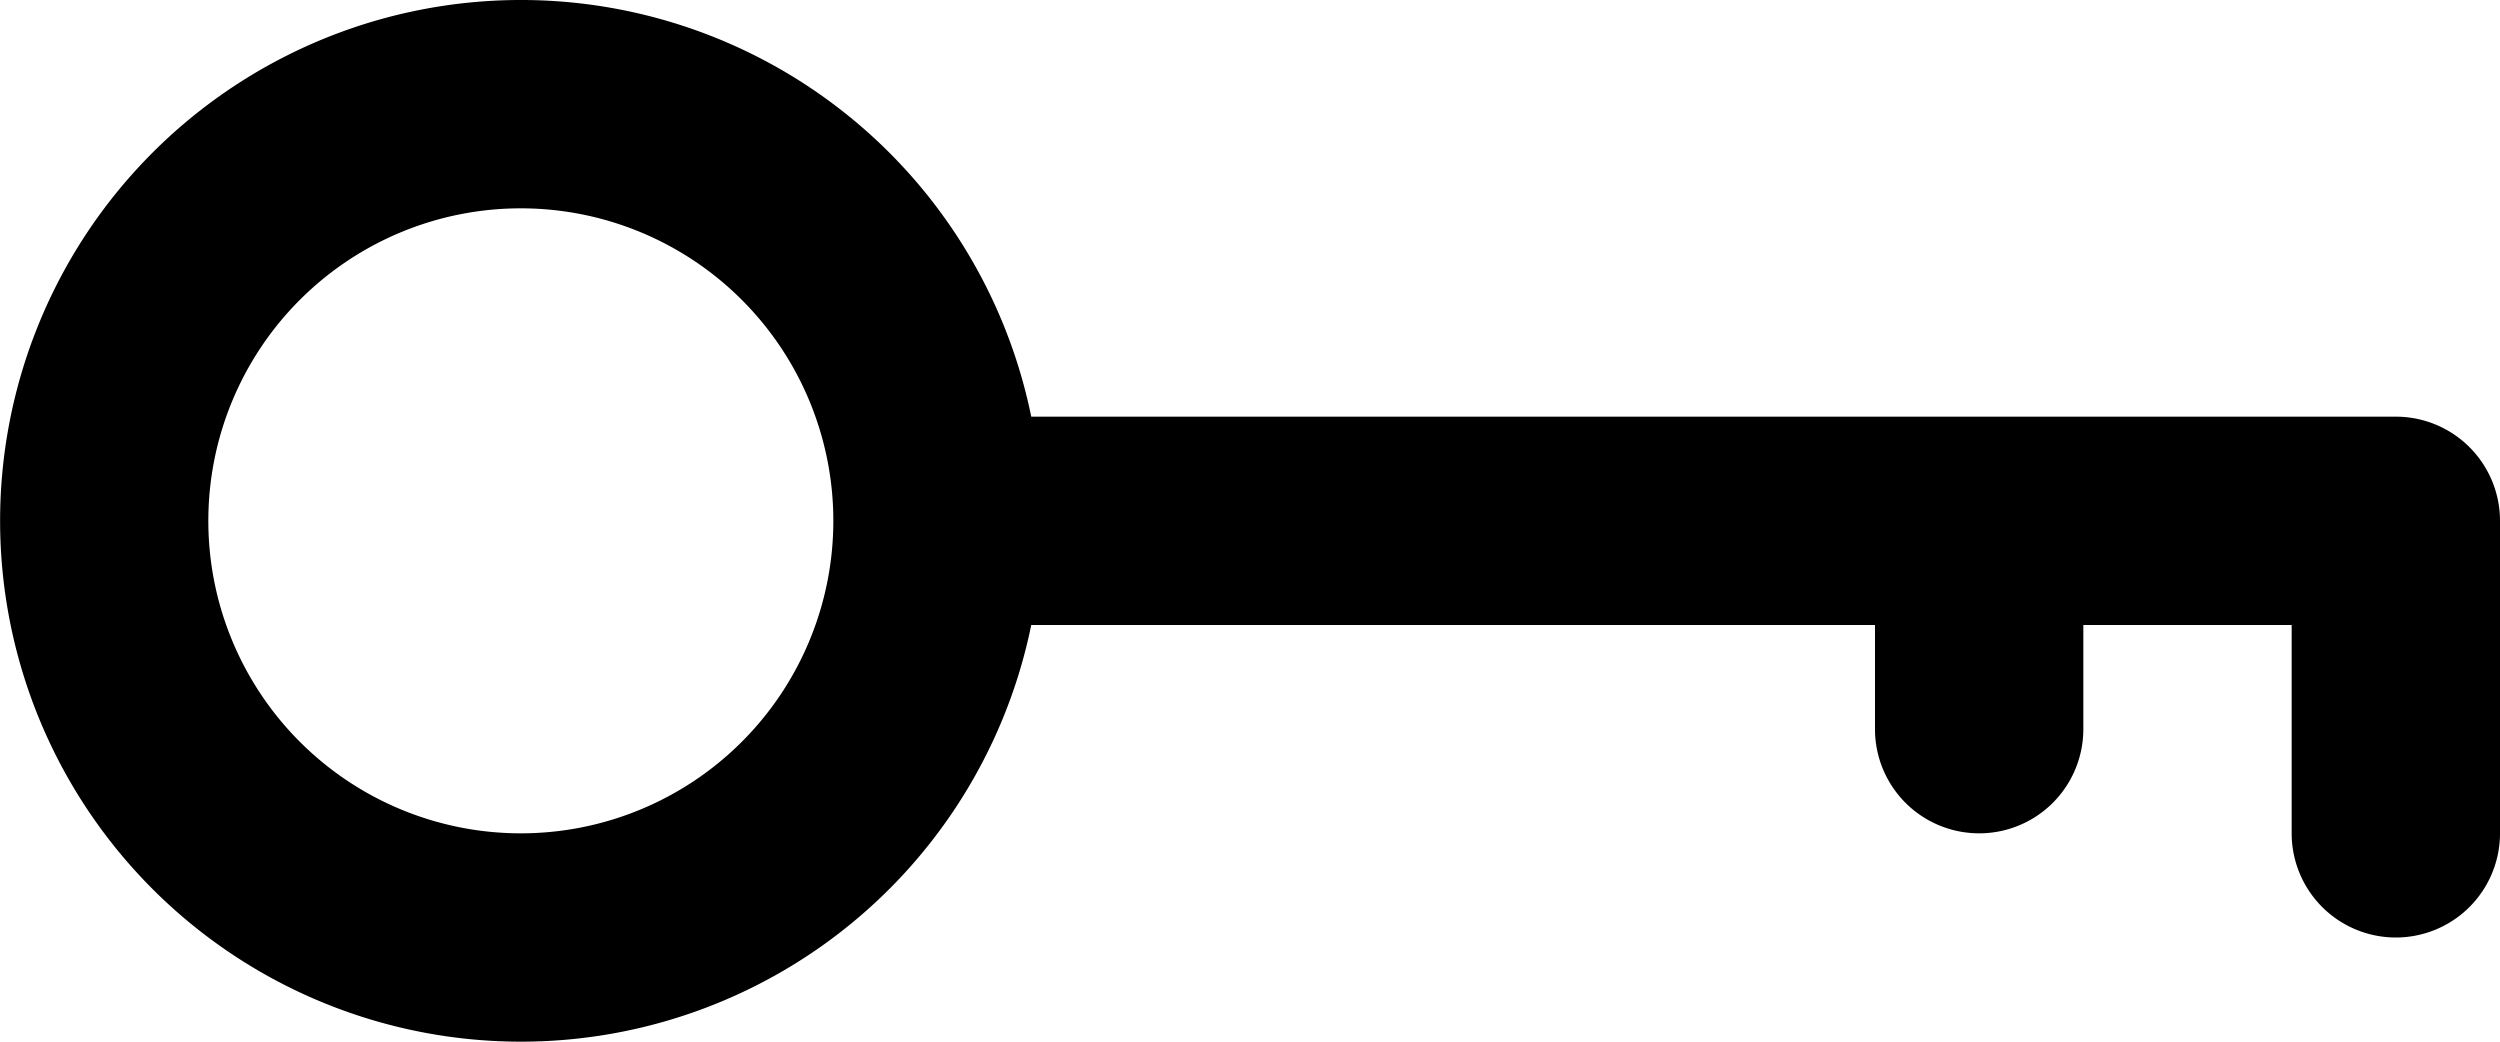 <svg xmlns="http://www.w3.org/2000/svg" width="24" height="10" viewBox="0 0 24 10">
  <defs>
    <style>
      .cls-1 {
        fill-rule: evenodd;
      }
    </style>
  </defs>
  <path id="key" class="cls-1" d="M1451,448a1,1,0,0,1-1-1v-2h-2v1a1,1,0,0,1-2,0v-1h-8.1a5,5,0,1,1,0-2H1451a1,1,0,0,1,1,1v3A1,1,0,0,1,1451,448Zm-18-7a3,3,0,1,0,3,3A3,3,0,0,0,1433,441Z" transform="translate(-1428 -439)"/>
</svg>
